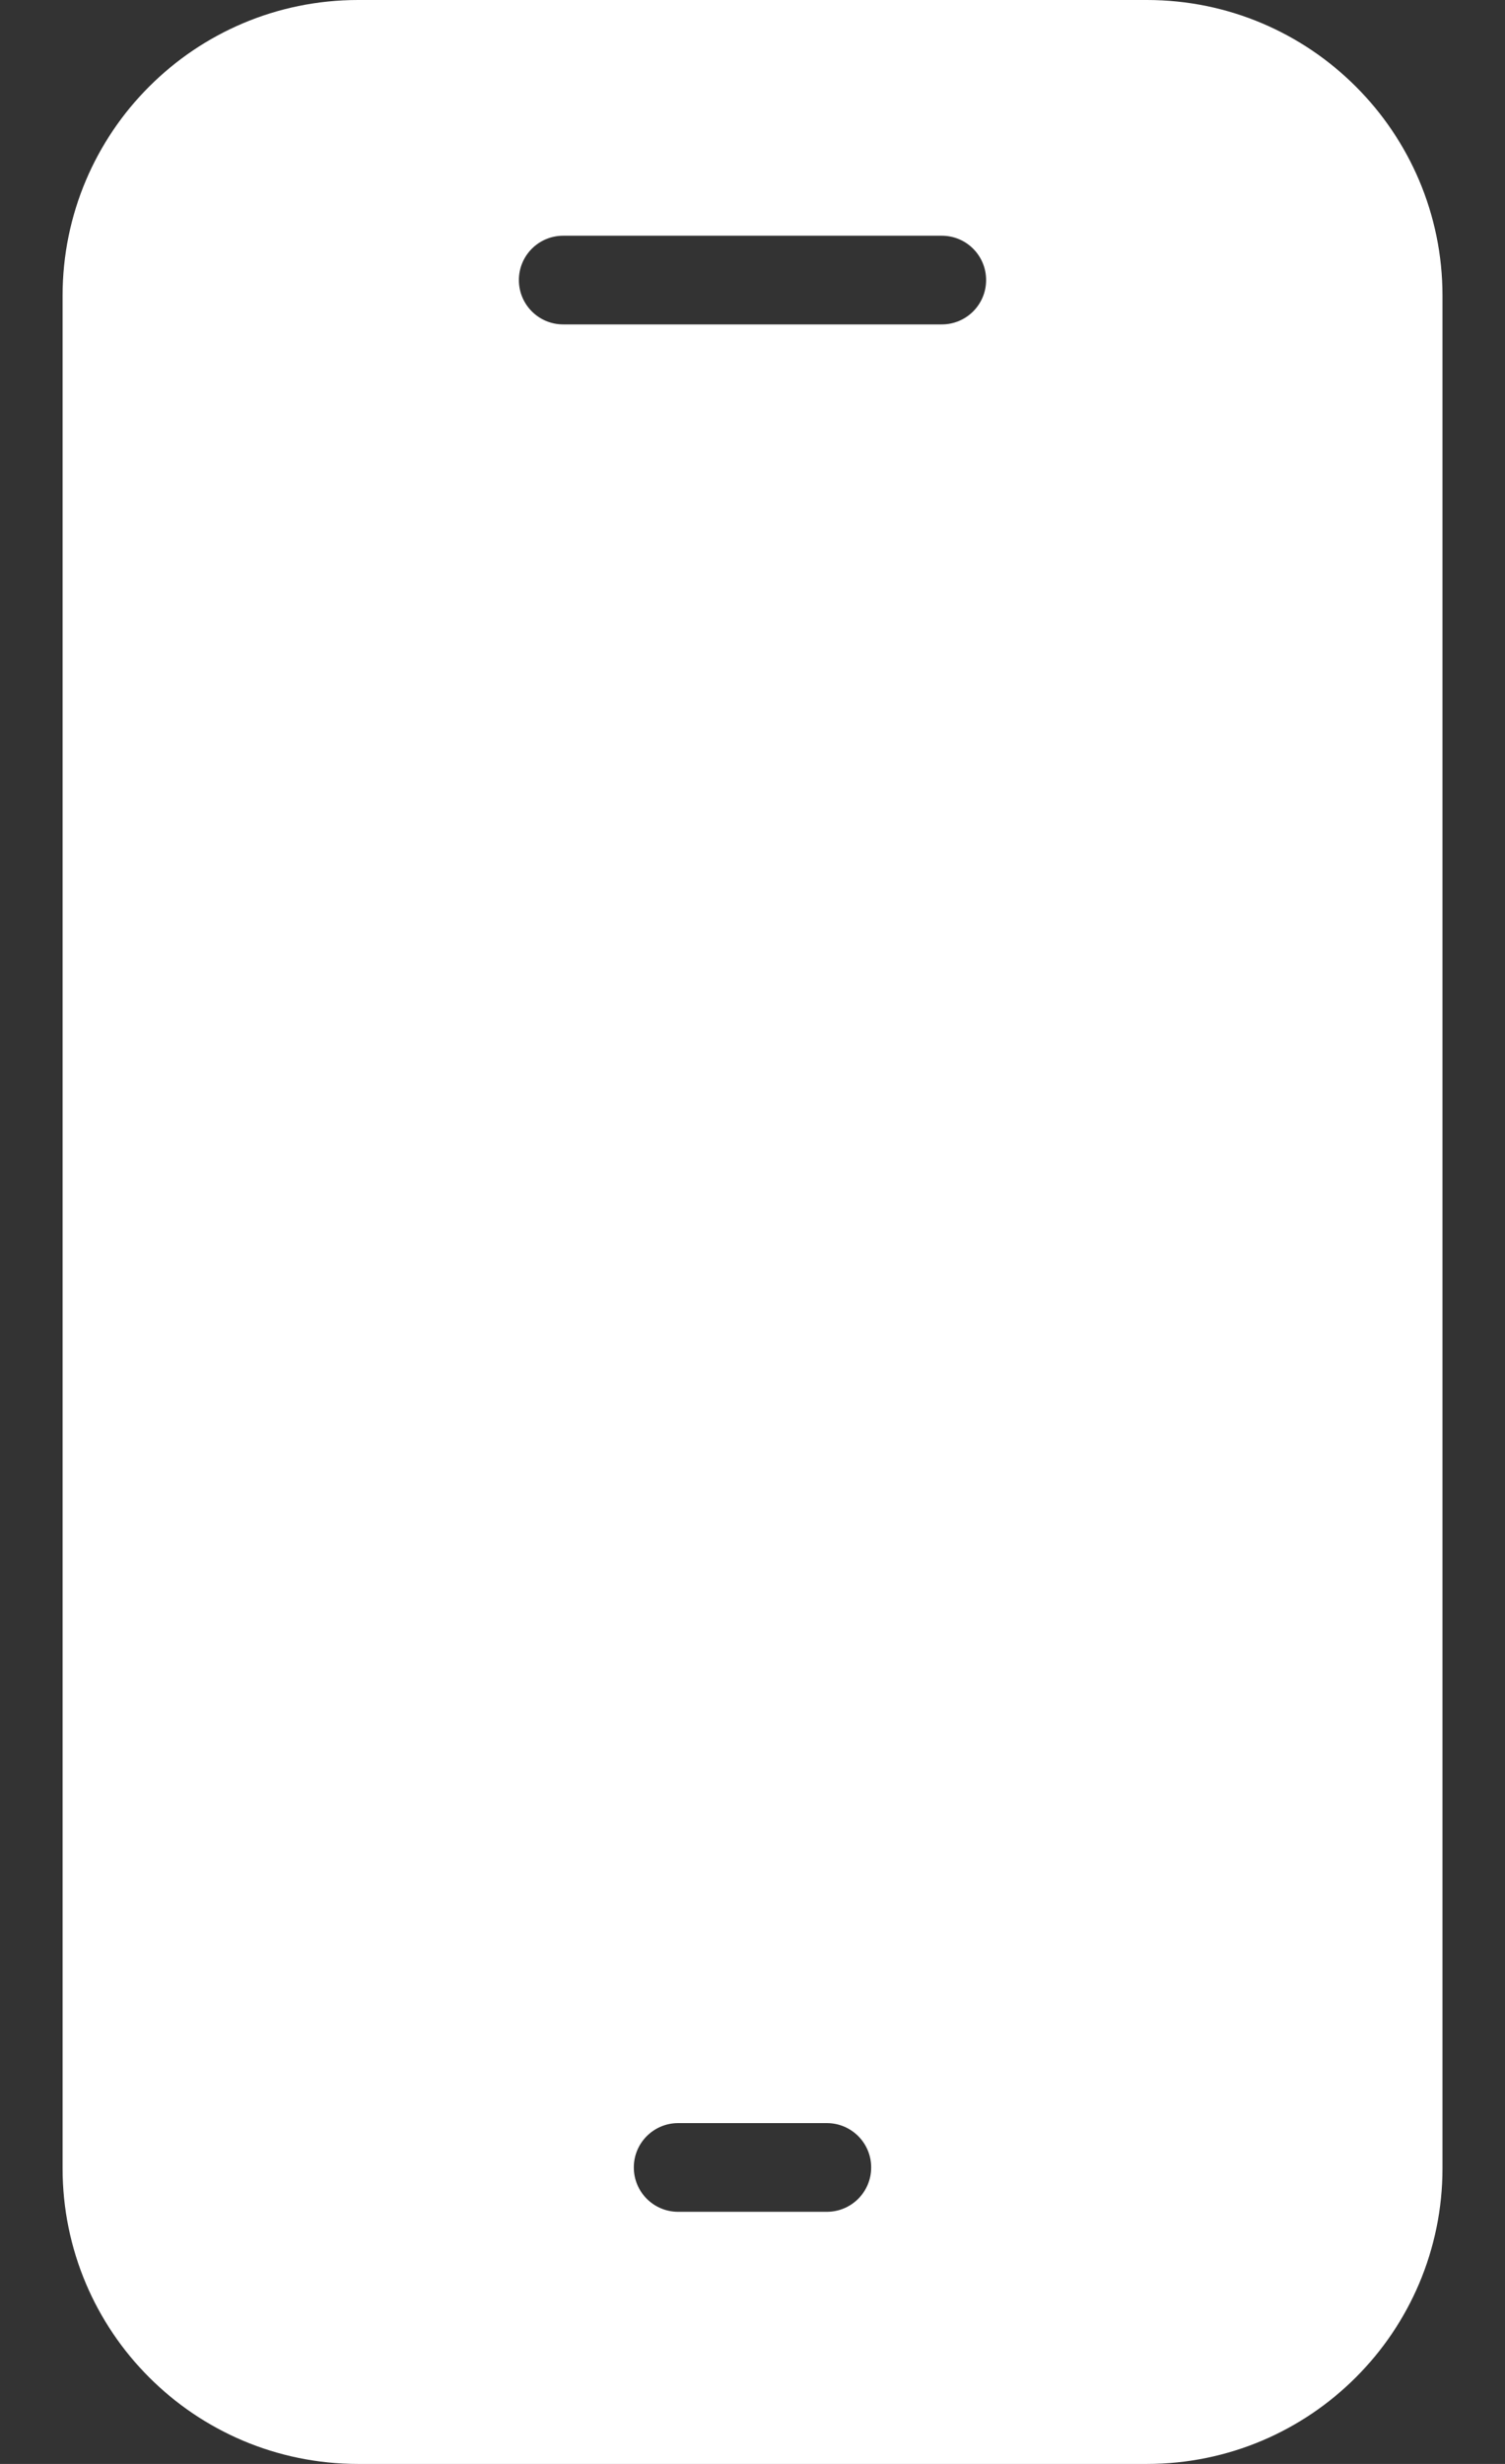 <svg width="22" height="36" viewBox="0 0 22 36" fill="none" xmlns="http://www.w3.org/2000/svg">
<rect x="0" y="0" width="22" height="36" fill="#333333" stroke="none"/>
<path fill-rule="evenodd" clip-rule="evenodd" d="M0.915 4.32C0.915 1.934 2.849 0 5.235 0H16.765C19.151 0 21.086 1.934 21.086 4.32V31.68C21.086 34.066 19.151 36 16.765 36H5.235C2.849 36 0.915 34.066 0.915 31.68V4.32ZM7.585 4.092C7.585 3.734 7.875 3.444 8.233 3.444H13.767C14.125 3.444 14.415 3.734 14.415 4.092C14.415 4.45 14.125 4.74 13.767 4.74H8.233C7.875 4.74 7.585 4.45 7.585 4.092ZM9.913 31.02C9.555 31.02 9.265 31.31 9.265 31.668C9.265 32.026 9.555 32.316 9.913 32.316H12.087C12.445 32.316 12.735 32.026 12.735 31.668C12.735 31.31 12.445 31.02 12.087 31.02H9.913Z" fill="white"/>
</svg>
